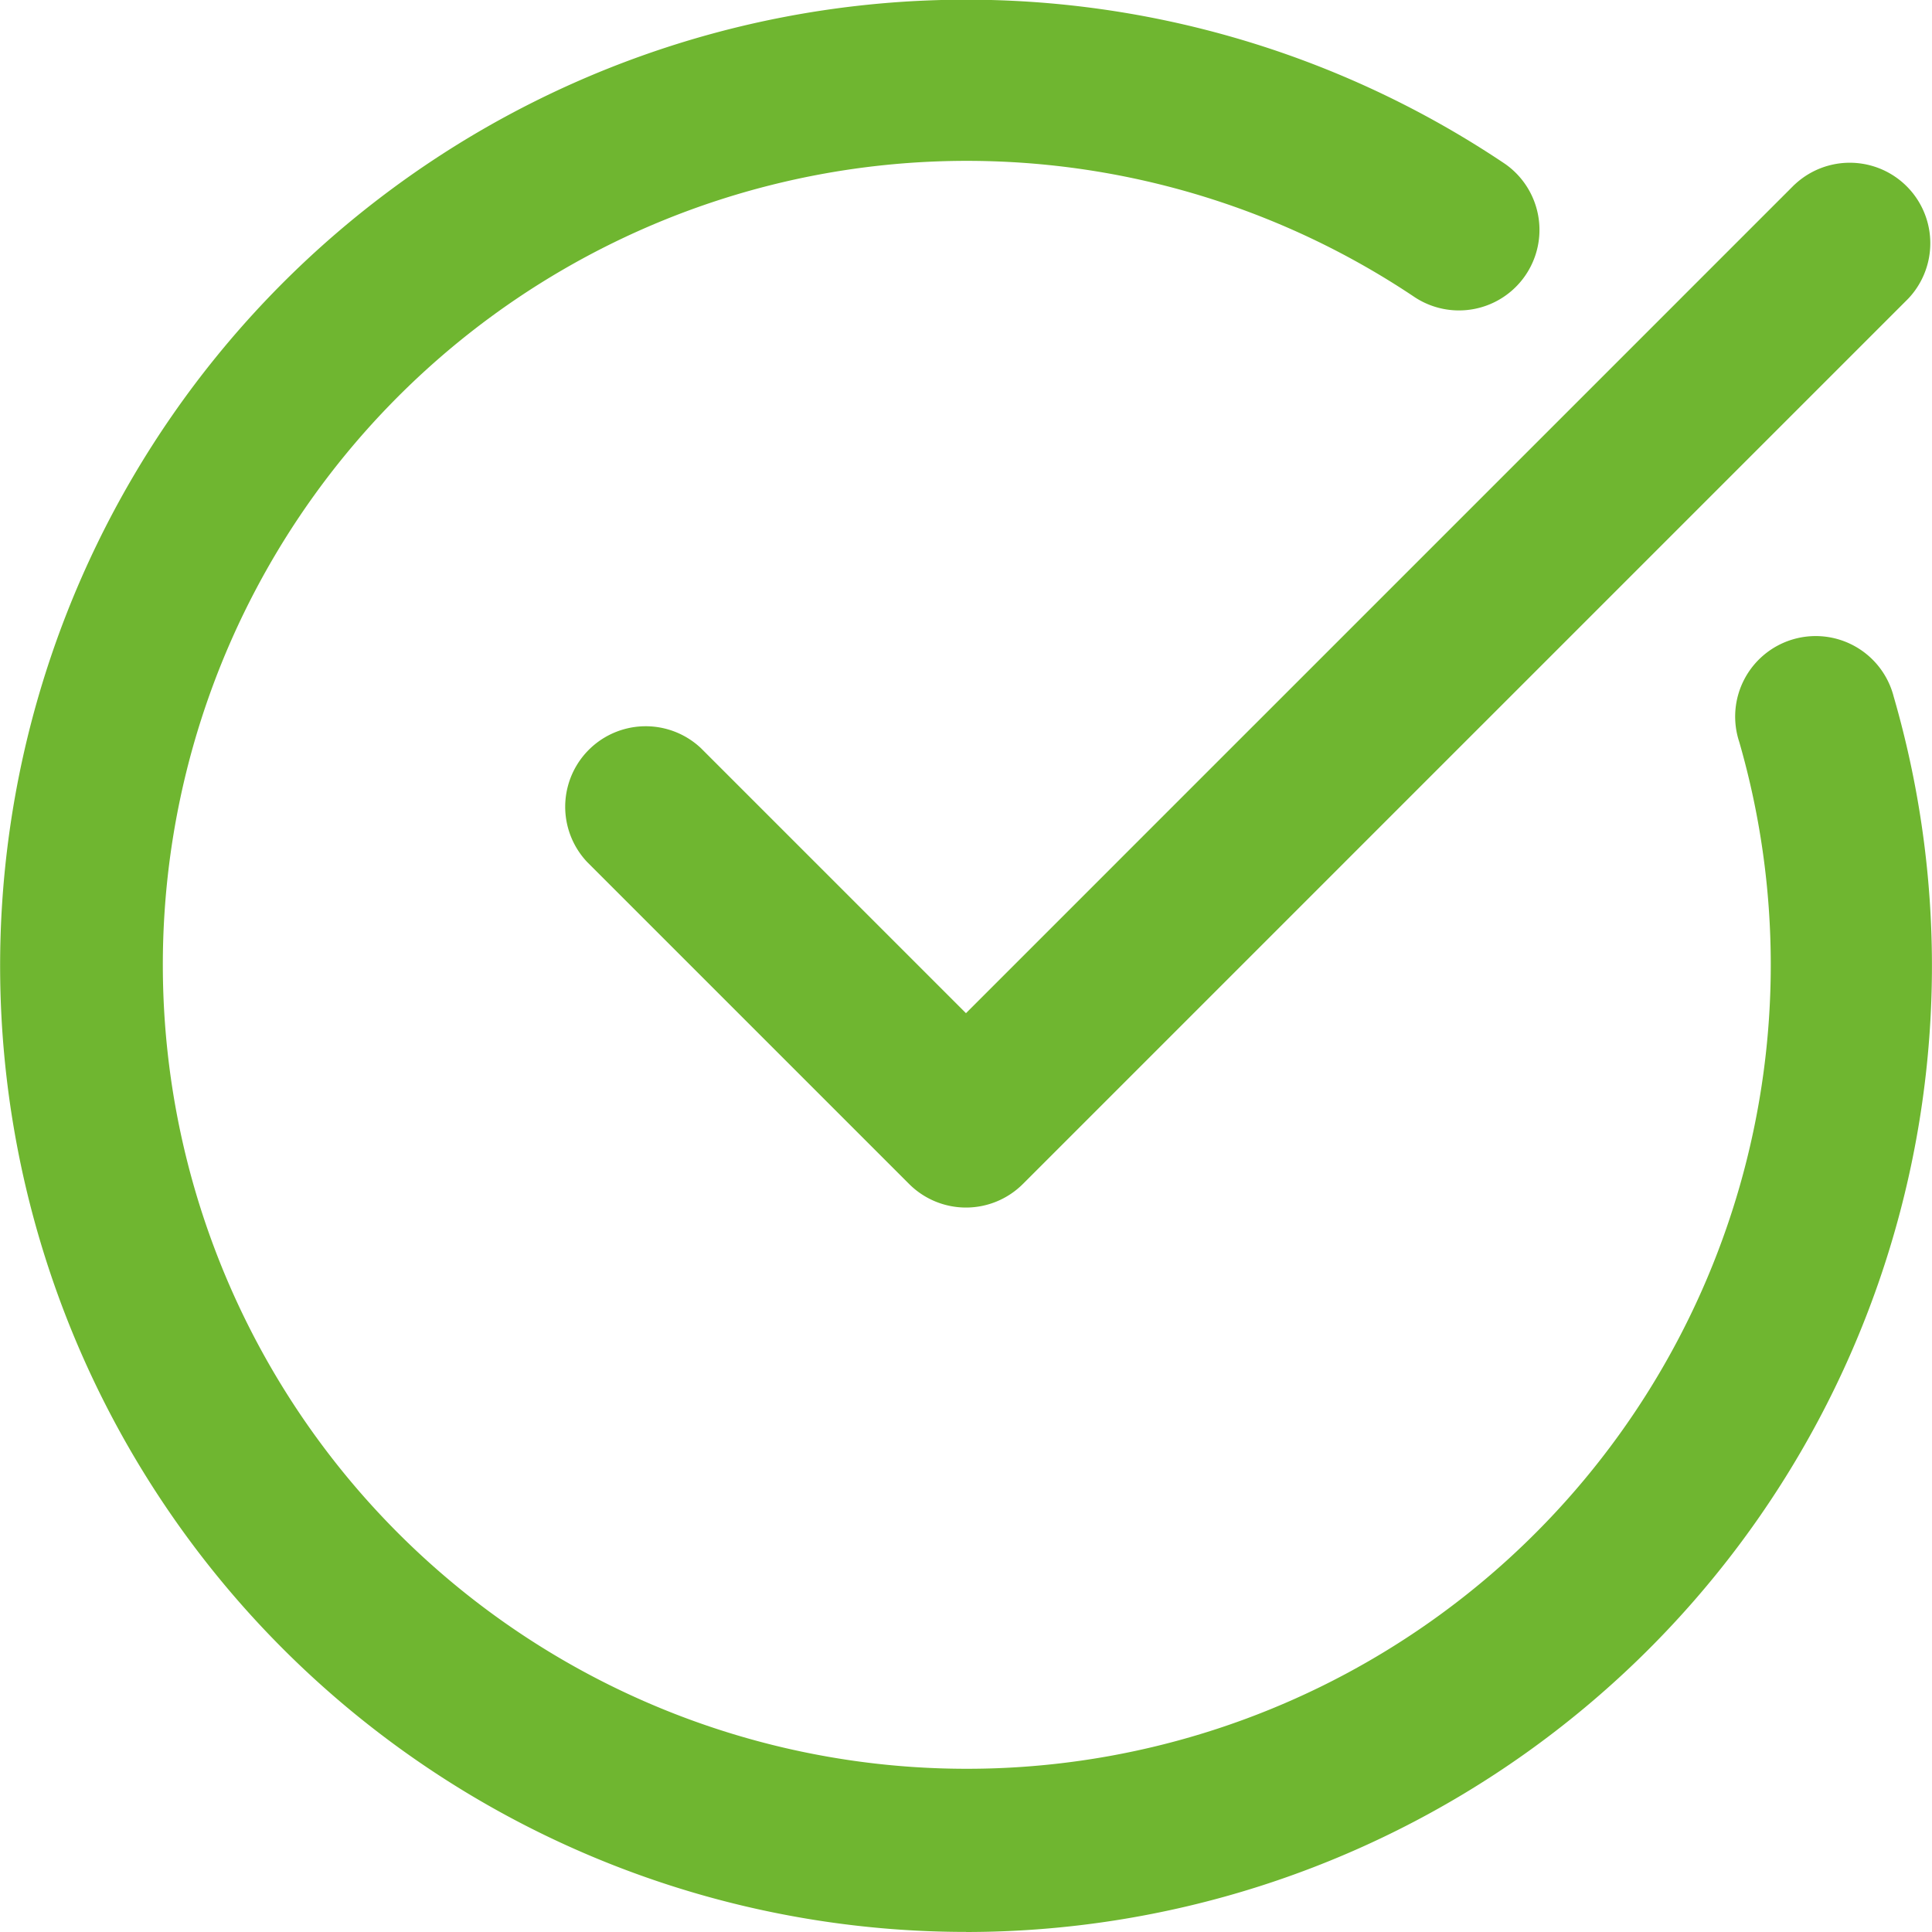 <svg xmlns="http://www.w3.org/2000/svg" width="24.425" height="24.425" viewBox="0 0 24.425 24.425"><defs><style>.a{fill:#6fb630;}</style></defs><g transform="translate(0 0)"><path class="a" d="M12.212,24.425A12.215,12.215,0,0,0,23.941,8.808a1.018,1.018,0,1,0-1.953.571,10.164,10.164,0,1,1-4.1-5.62,1.018,1.018,0,0,0,1.138-1.688,12.214,12.214,0,1,0-6.812,22.353Zm0,0" transform="translate(0 0)"/><path class="a" d="M127.567,32.3,117.091,42.776l-3.351-3.351a1.018,1.018,0,0,0-1.439,1.439l4.071,4.071a1.017,1.017,0,0,0,1.439,0L129.006,33.74a1.018,1.018,0,0,0-1.439-1.439Zm0,0" transform="translate(-104.879 -29.967)"/></g></svg>